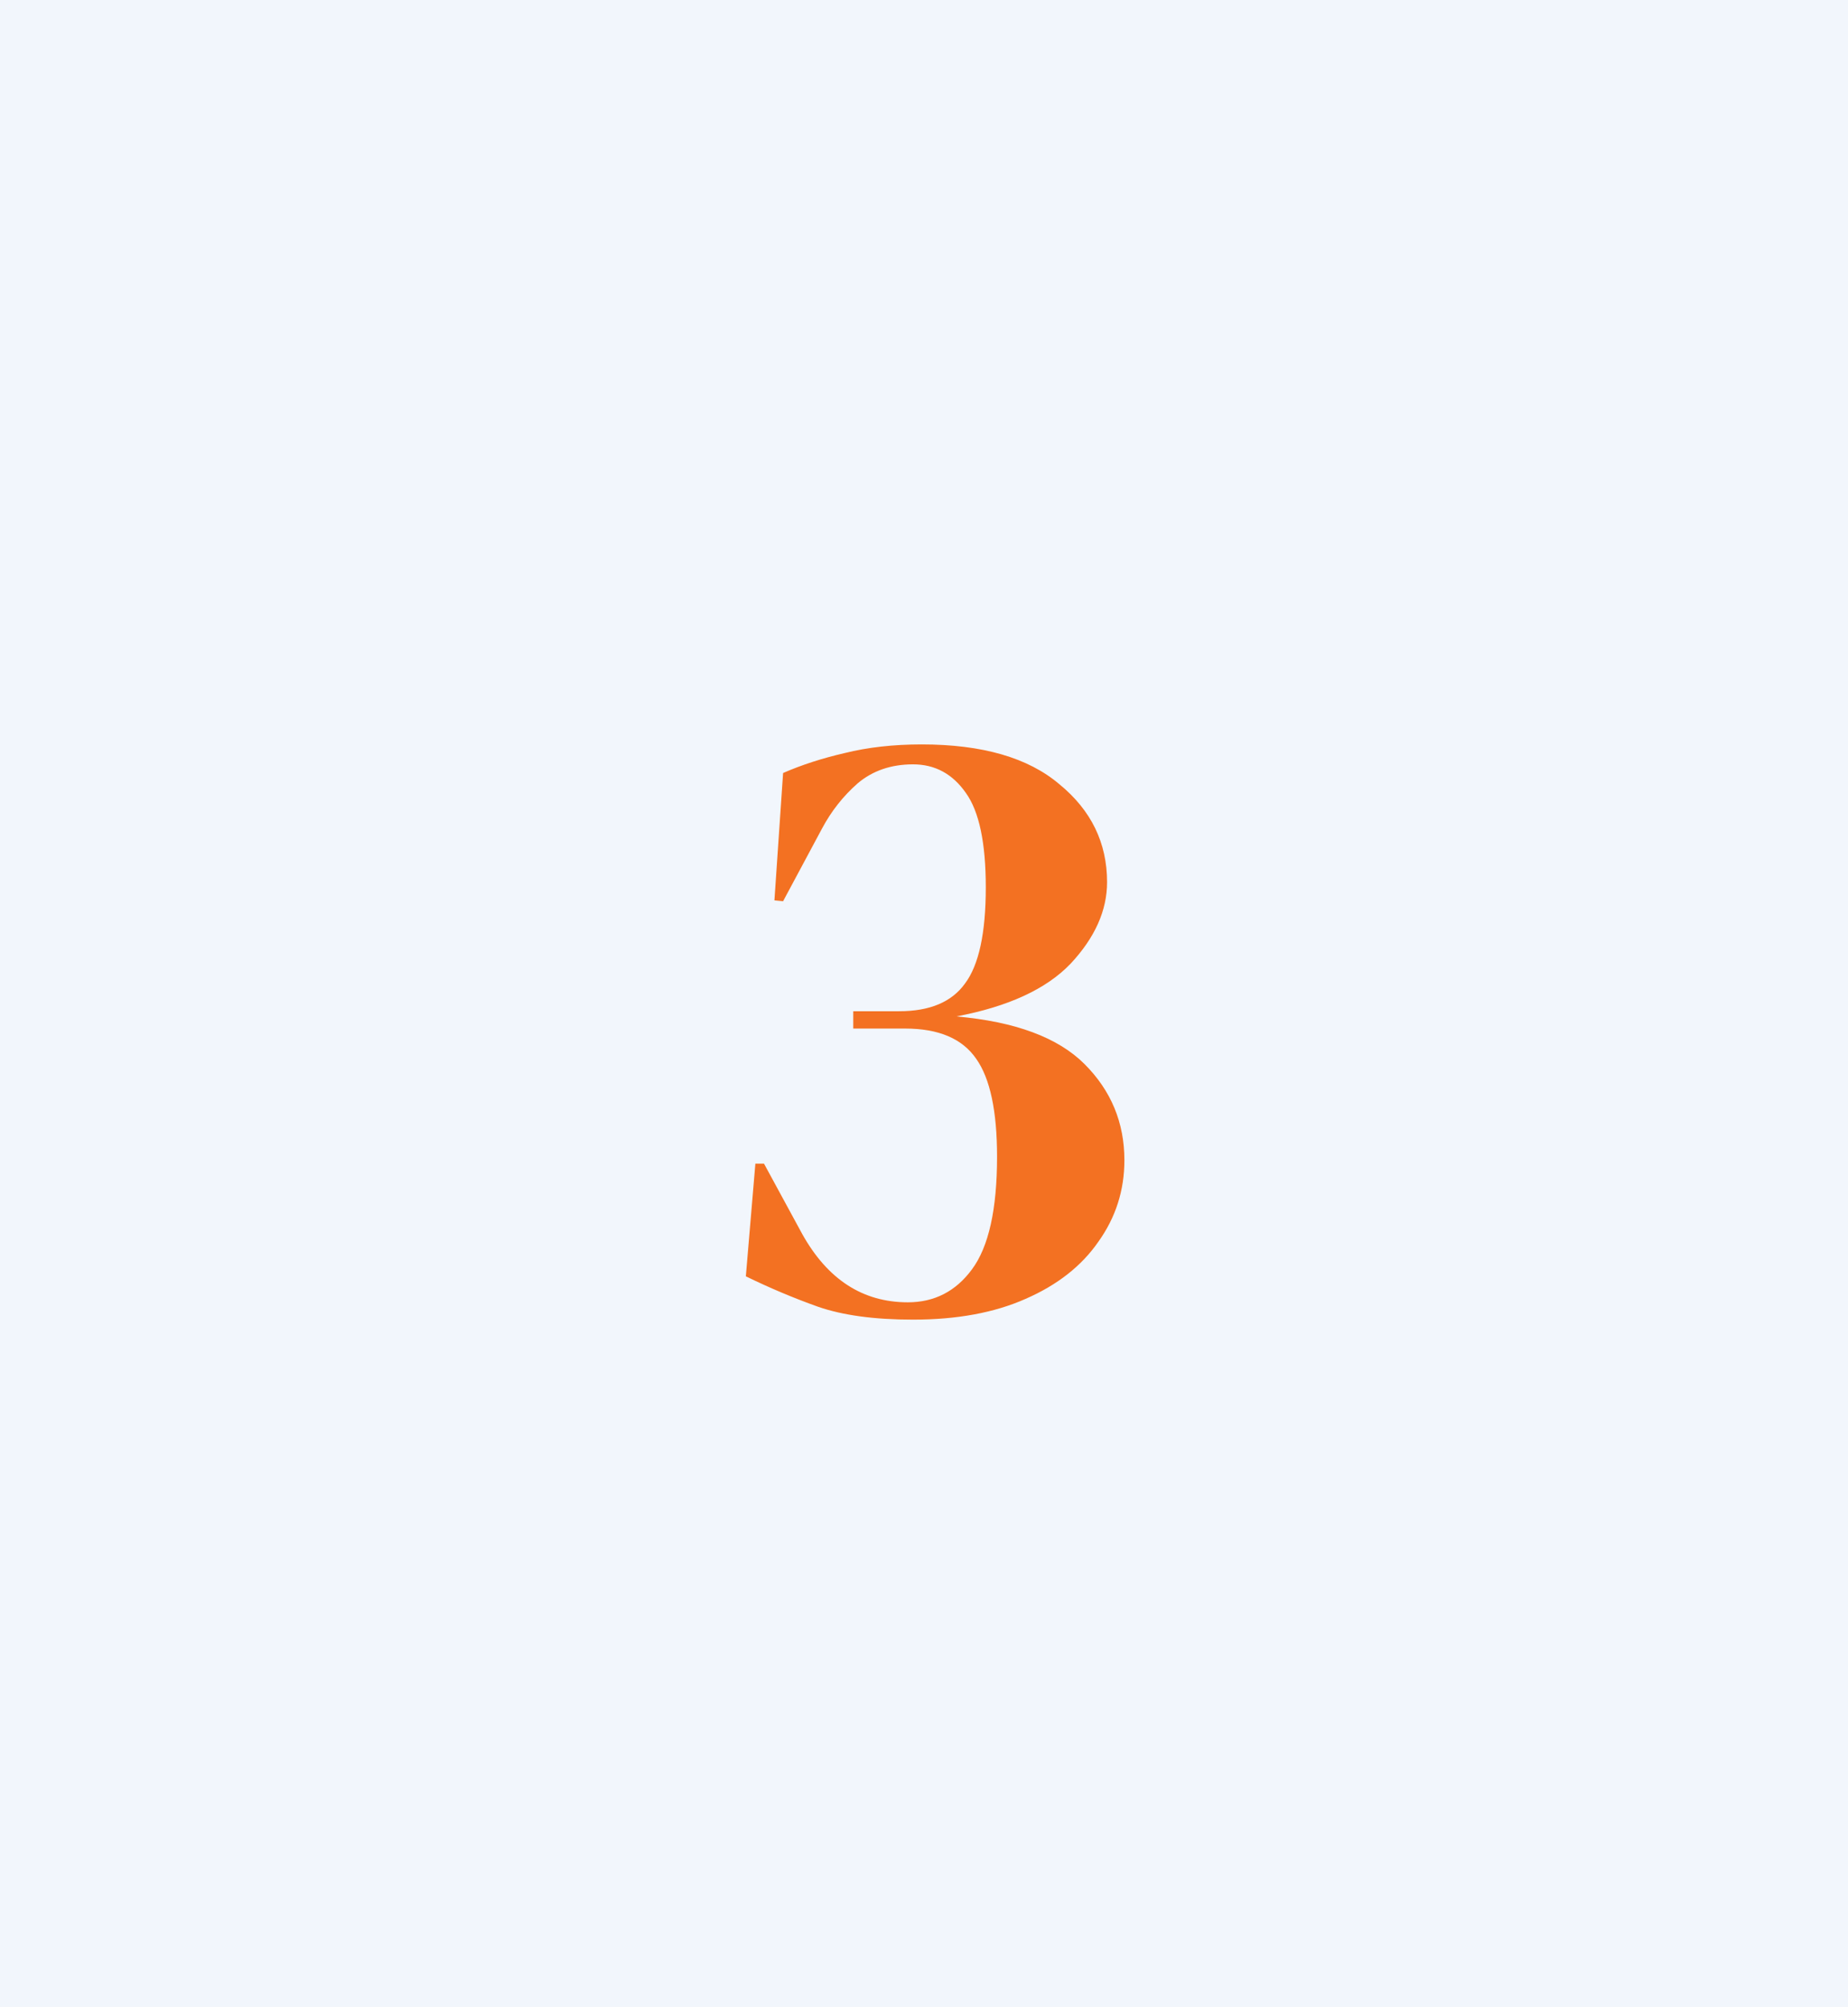 <svg xmlns="http://www.w3.org/2000/svg" width="128" height="139" viewBox="0 0 128 139" fill="none"><rect width="128" height="139" fill="#F2F6FC"></rect><path d="M63.24 91.4C60.56 91.4 58.36 91.1 56.64 90.5C54.96 89.9 53.3 89.2 51.66 88.4L52.32 80.6H52.92L55.56 85.46C57.32 88.62 59.76 90.2 62.88 90.2C64.72 90.2 66.2 89.44 67.32 87.92C68.48 86.36 69.06 83.76 69.06 80.12C69.06 76.96 68.58 74.7 67.62 73.34C66.66 71.94 65.02 71.24 62.7 71.24H59.1V70.04H62.28C64.4 70.04 65.92 69.4 66.84 68.12C67.8 66.84 68.28 64.62 68.28 61.46C68.28 58.38 67.82 56.2 66.9 54.92C65.98 53.6 64.76 52.94 63.24 52.94C61.72 52.94 60.44 53.38 59.4 54.26C58.4 55.14 57.58 56.18 56.94 57.38L54.24 62.42L53.64 62.36L54.24 53.54C55.52 52.98 56.94 52.52 58.5 52.16C60.1 51.76 61.88 51.56 63.84 51.56C68.04 51.56 71.22 52.48 73.38 54.32C75.58 56.12 76.68 58.38 76.68 61.1C76.68 63.06 75.84 64.94 74.16 66.74C72.48 68.5 69.84 69.72 66.24 70.4C70.32 70.76 73.28 71.86 75.12 73.7C76.96 75.54 77.88 77.76 77.88 80.36C77.88 82.44 77.28 84.32 76.08 86C74.92 87.68 73.24 89 71.04 89.96C68.88 90.92 66.28 91.4 63.24 91.4Z" fill="#F37122"></path></svg>